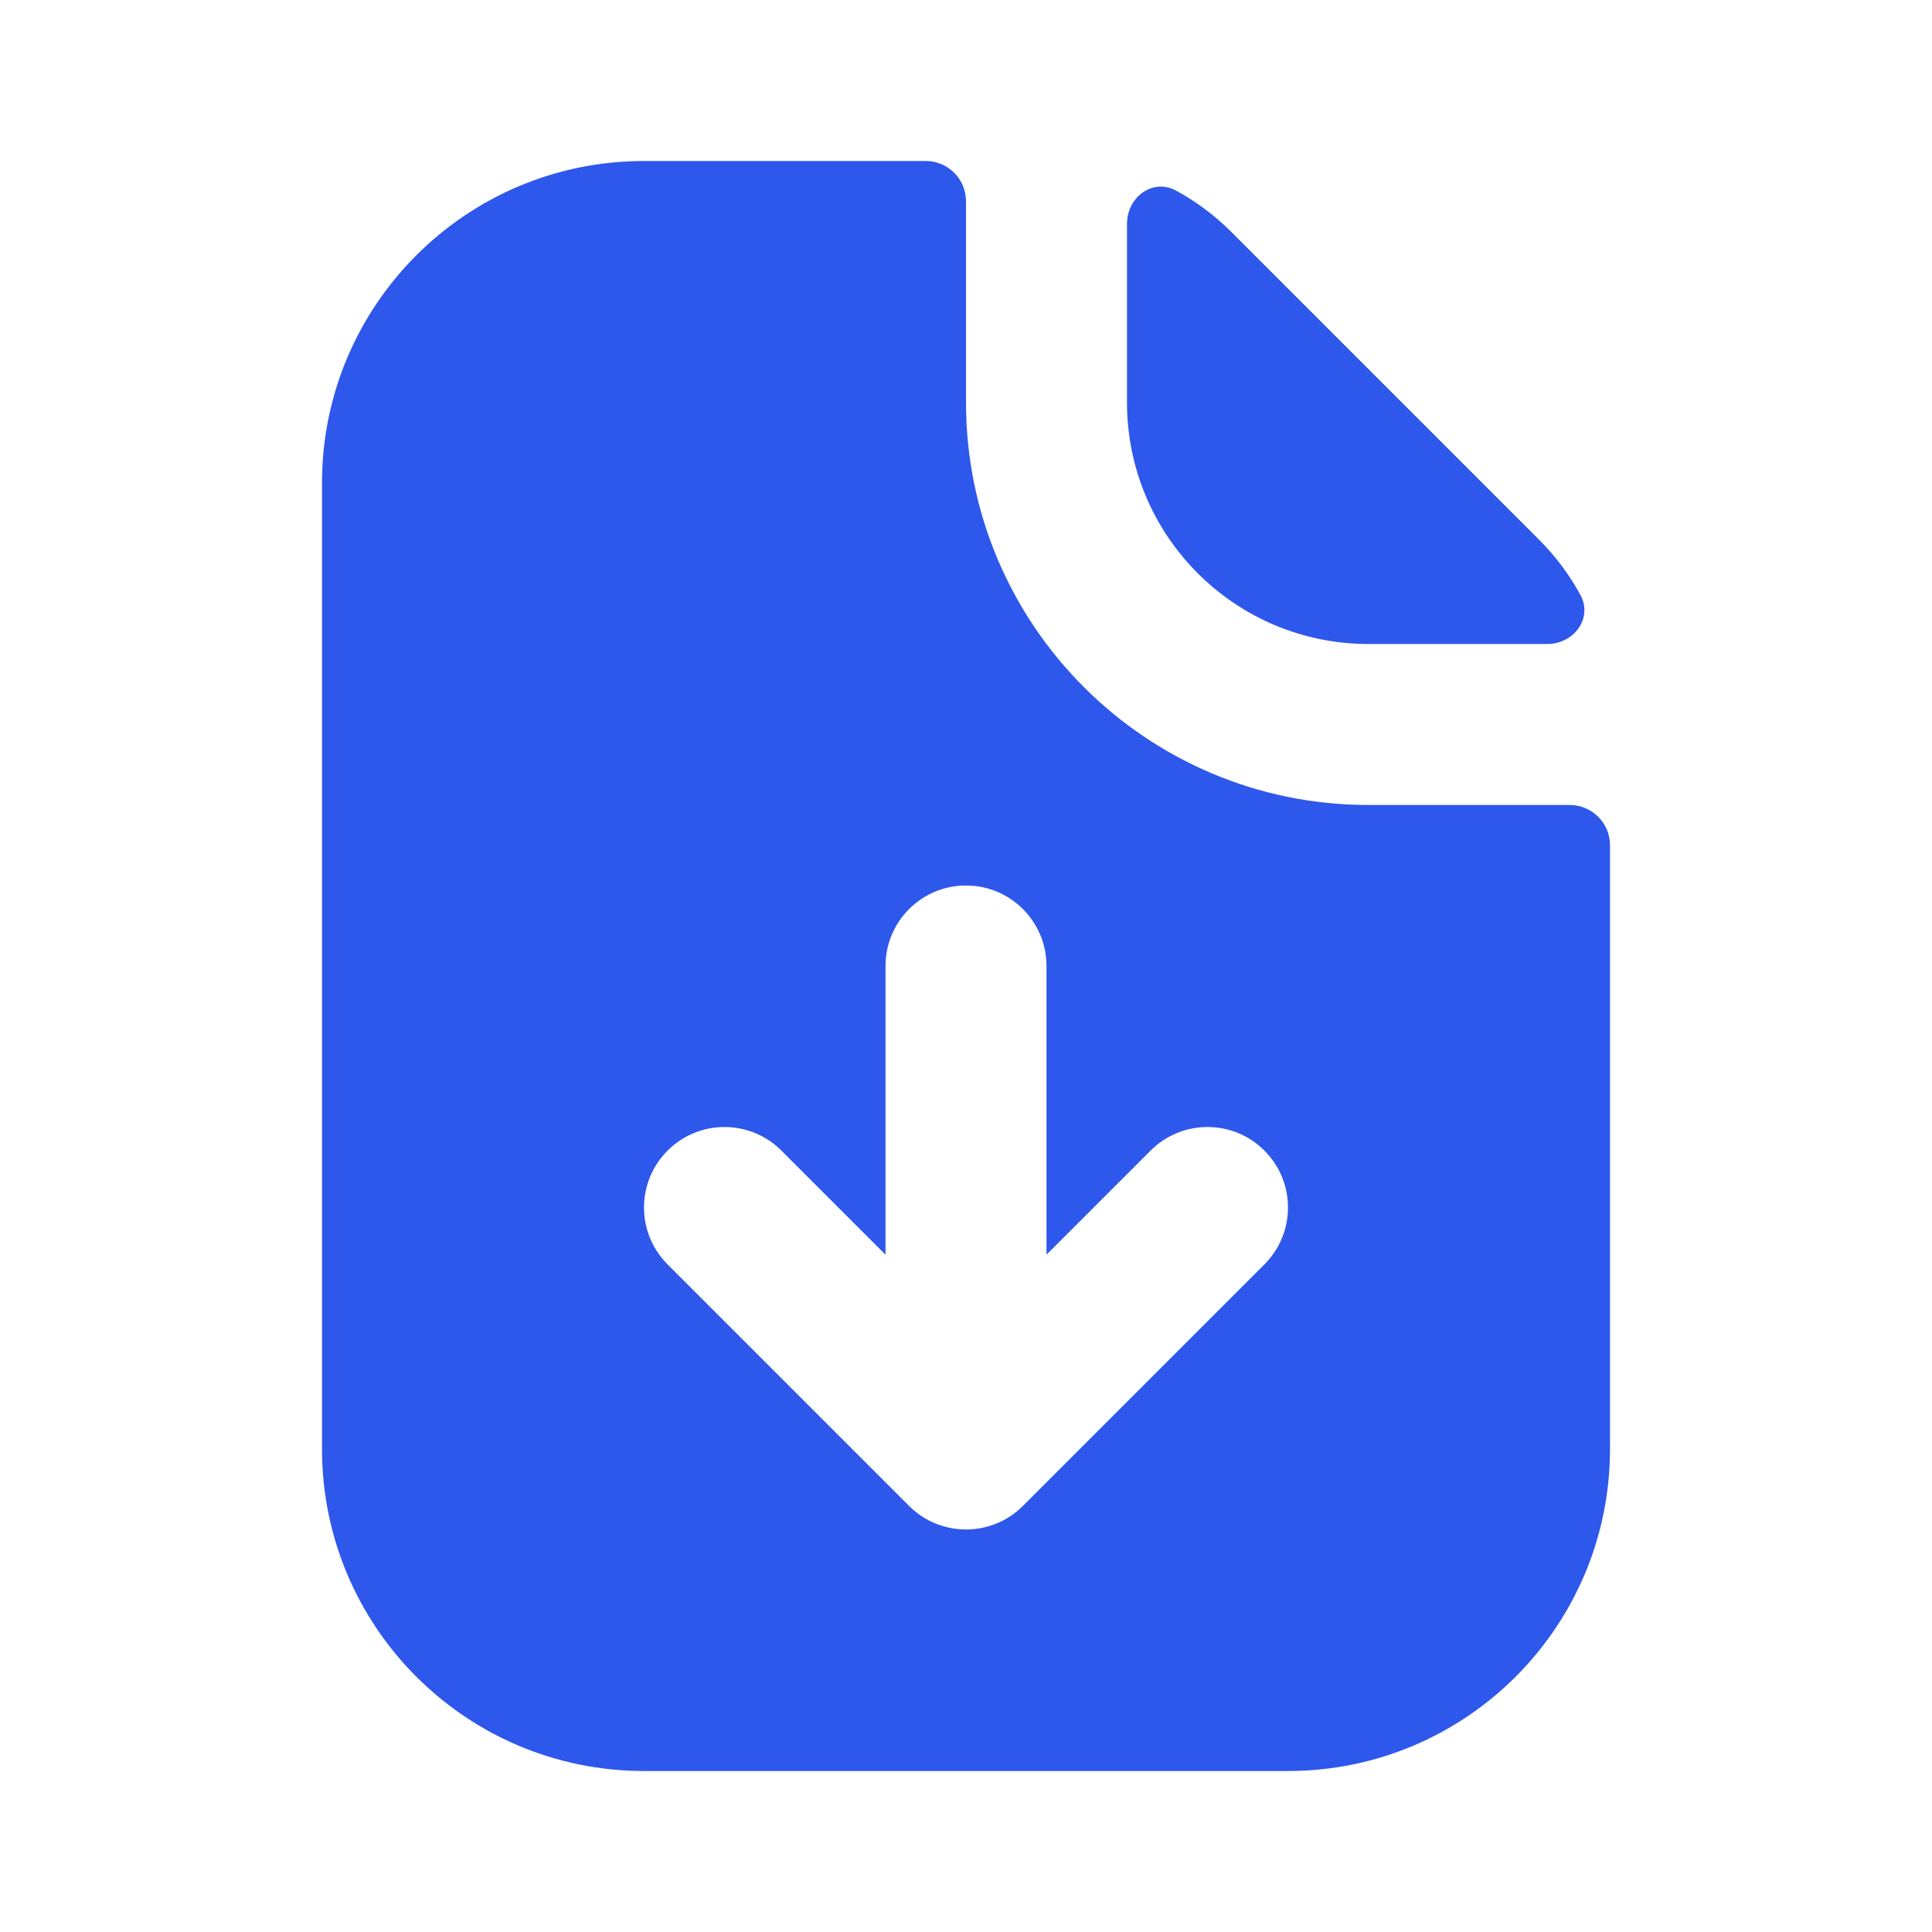 <?xml version="1.0" encoding="UTF-8"?> <svg xmlns="http://www.w3.org/2000/svg" width="48" height="48" viewBox="0 0 48 48" fill="none"><path fill-rule="evenodd" clip-rule="evenodd" d="M24 5C24 4.448 23.552 4 23 4H16C11.582 4 8 7.582 8 12V36C8 40.418 11.582 44 16 44H32C36.418 44 40 40.418 40 36V21C40 20.448 39.552 20 39 20H34C28.477 20 24 15.523 24 10V5ZM38.439 16C39.104 16 39.582 15.358 39.262 14.775C38.991 14.279 38.649 13.821 38.243 13.414L30.586 5.757C30.179 5.351 29.721 5.009 29.225 4.738C28.642 4.418 28 4.896 28 5.561V10C28 13.314 30.686 16 34 16H38.439ZM24 22C25.105 22 26 22.895 26 24V31.172L28.586 28.586C29.367 27.805 30.633 27.805 31.414 28.586C32.195 29.367 32.195 30.633 31.414 31.414L25.414 37.414C24.633 38.195 23.367 38.195 22.586 37.414L16.586 31.414C15.805 30.633 15.805 29.367 16.586 28.586C17.367 27.805 18.633 27.805 19.414 28.586L22 31.172V24C22 22.895 22.895 22 24 22Z" fill="#2E57EB"></path></svg> 